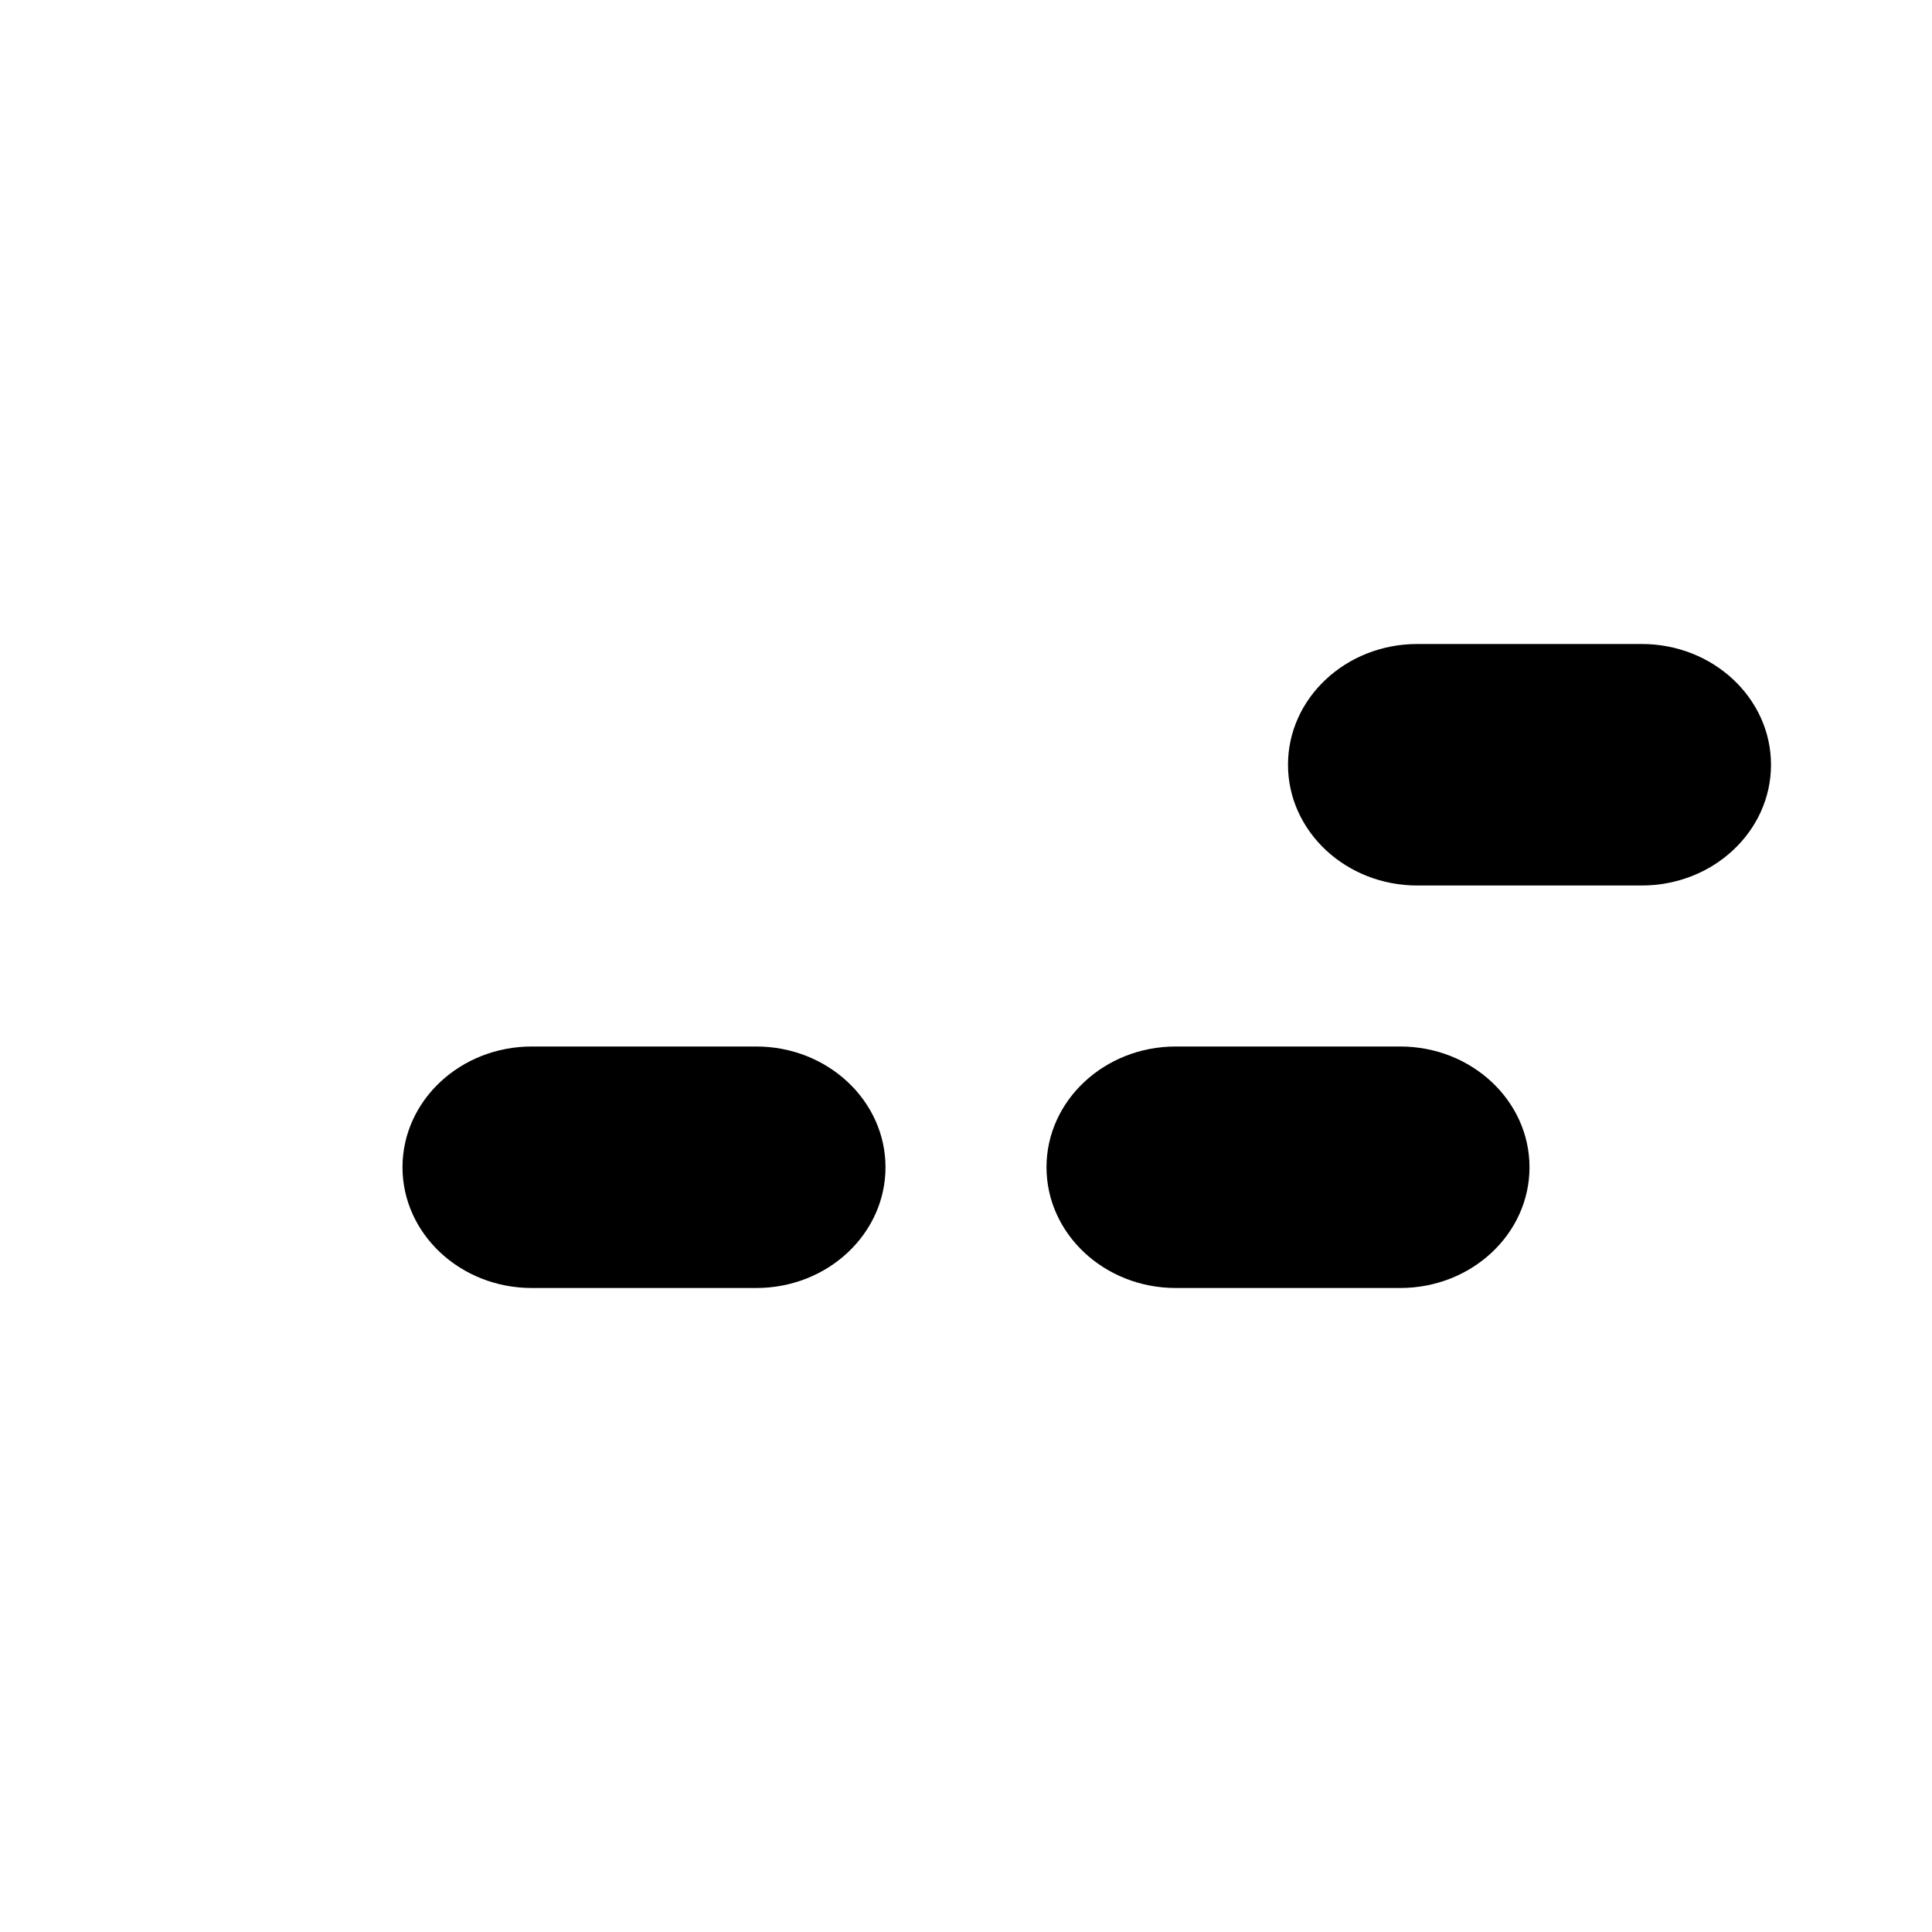 <svg xmlns="http://www.w3.org/2000/svg" width="24" height="24" class="wd-icon-pill wd-icon" focusable="false" role="presentation" viewBox="0 0 24 24"><g fill-rule="evenodd" class="wd-icon-container"><path d="M6.394 8h4.212-4.212zm7 0h-2.788zm4.212 0h2.788C21.281 8 22 8.673 22 9.5c0 .828-.719 1.5-1.606 1.5h-2.788C16.719 11 16 10.327 16 9.5c0-.828.719-1.5 1.606-1.5zm-.212 8h-2.788C13.719 16 13 15.327 13 14.5c0-.828.719-1.5 1.606-1.5h2.788c.887 0 1.606.673 1.606 1.5 0 .828-.719 1.5-1.606 1.5zm-8 0H6.606C5.719 16 5 15.327 5 14.5c0-.828.719-1.5 1.606-1.5h2.788c.887 0 1.606.673 1.606 1.5 0 .828-.719 1.5-1.606 1.5z" class="wd-icon-fill"/><path d="M6.606 13.4h2.788c.65 0 1.177.493 1.177 1.1 0 .608-.527 1.1-1.177 1.1H6.606c-.65 0-1.177-.493-1.177-1.1 0-.608.527-1.1 1.177-1.1zm11-5h2.788c.65 0 1.177.493 1.177 1.1 0 .608-.527 1.1-1.177 1.1h-2.788c-.65 0-1.177-.493-1.177-1.1 0-.608.527-1.1 1.177-1.1z" class="wd-icon-accent"/></g></svg>